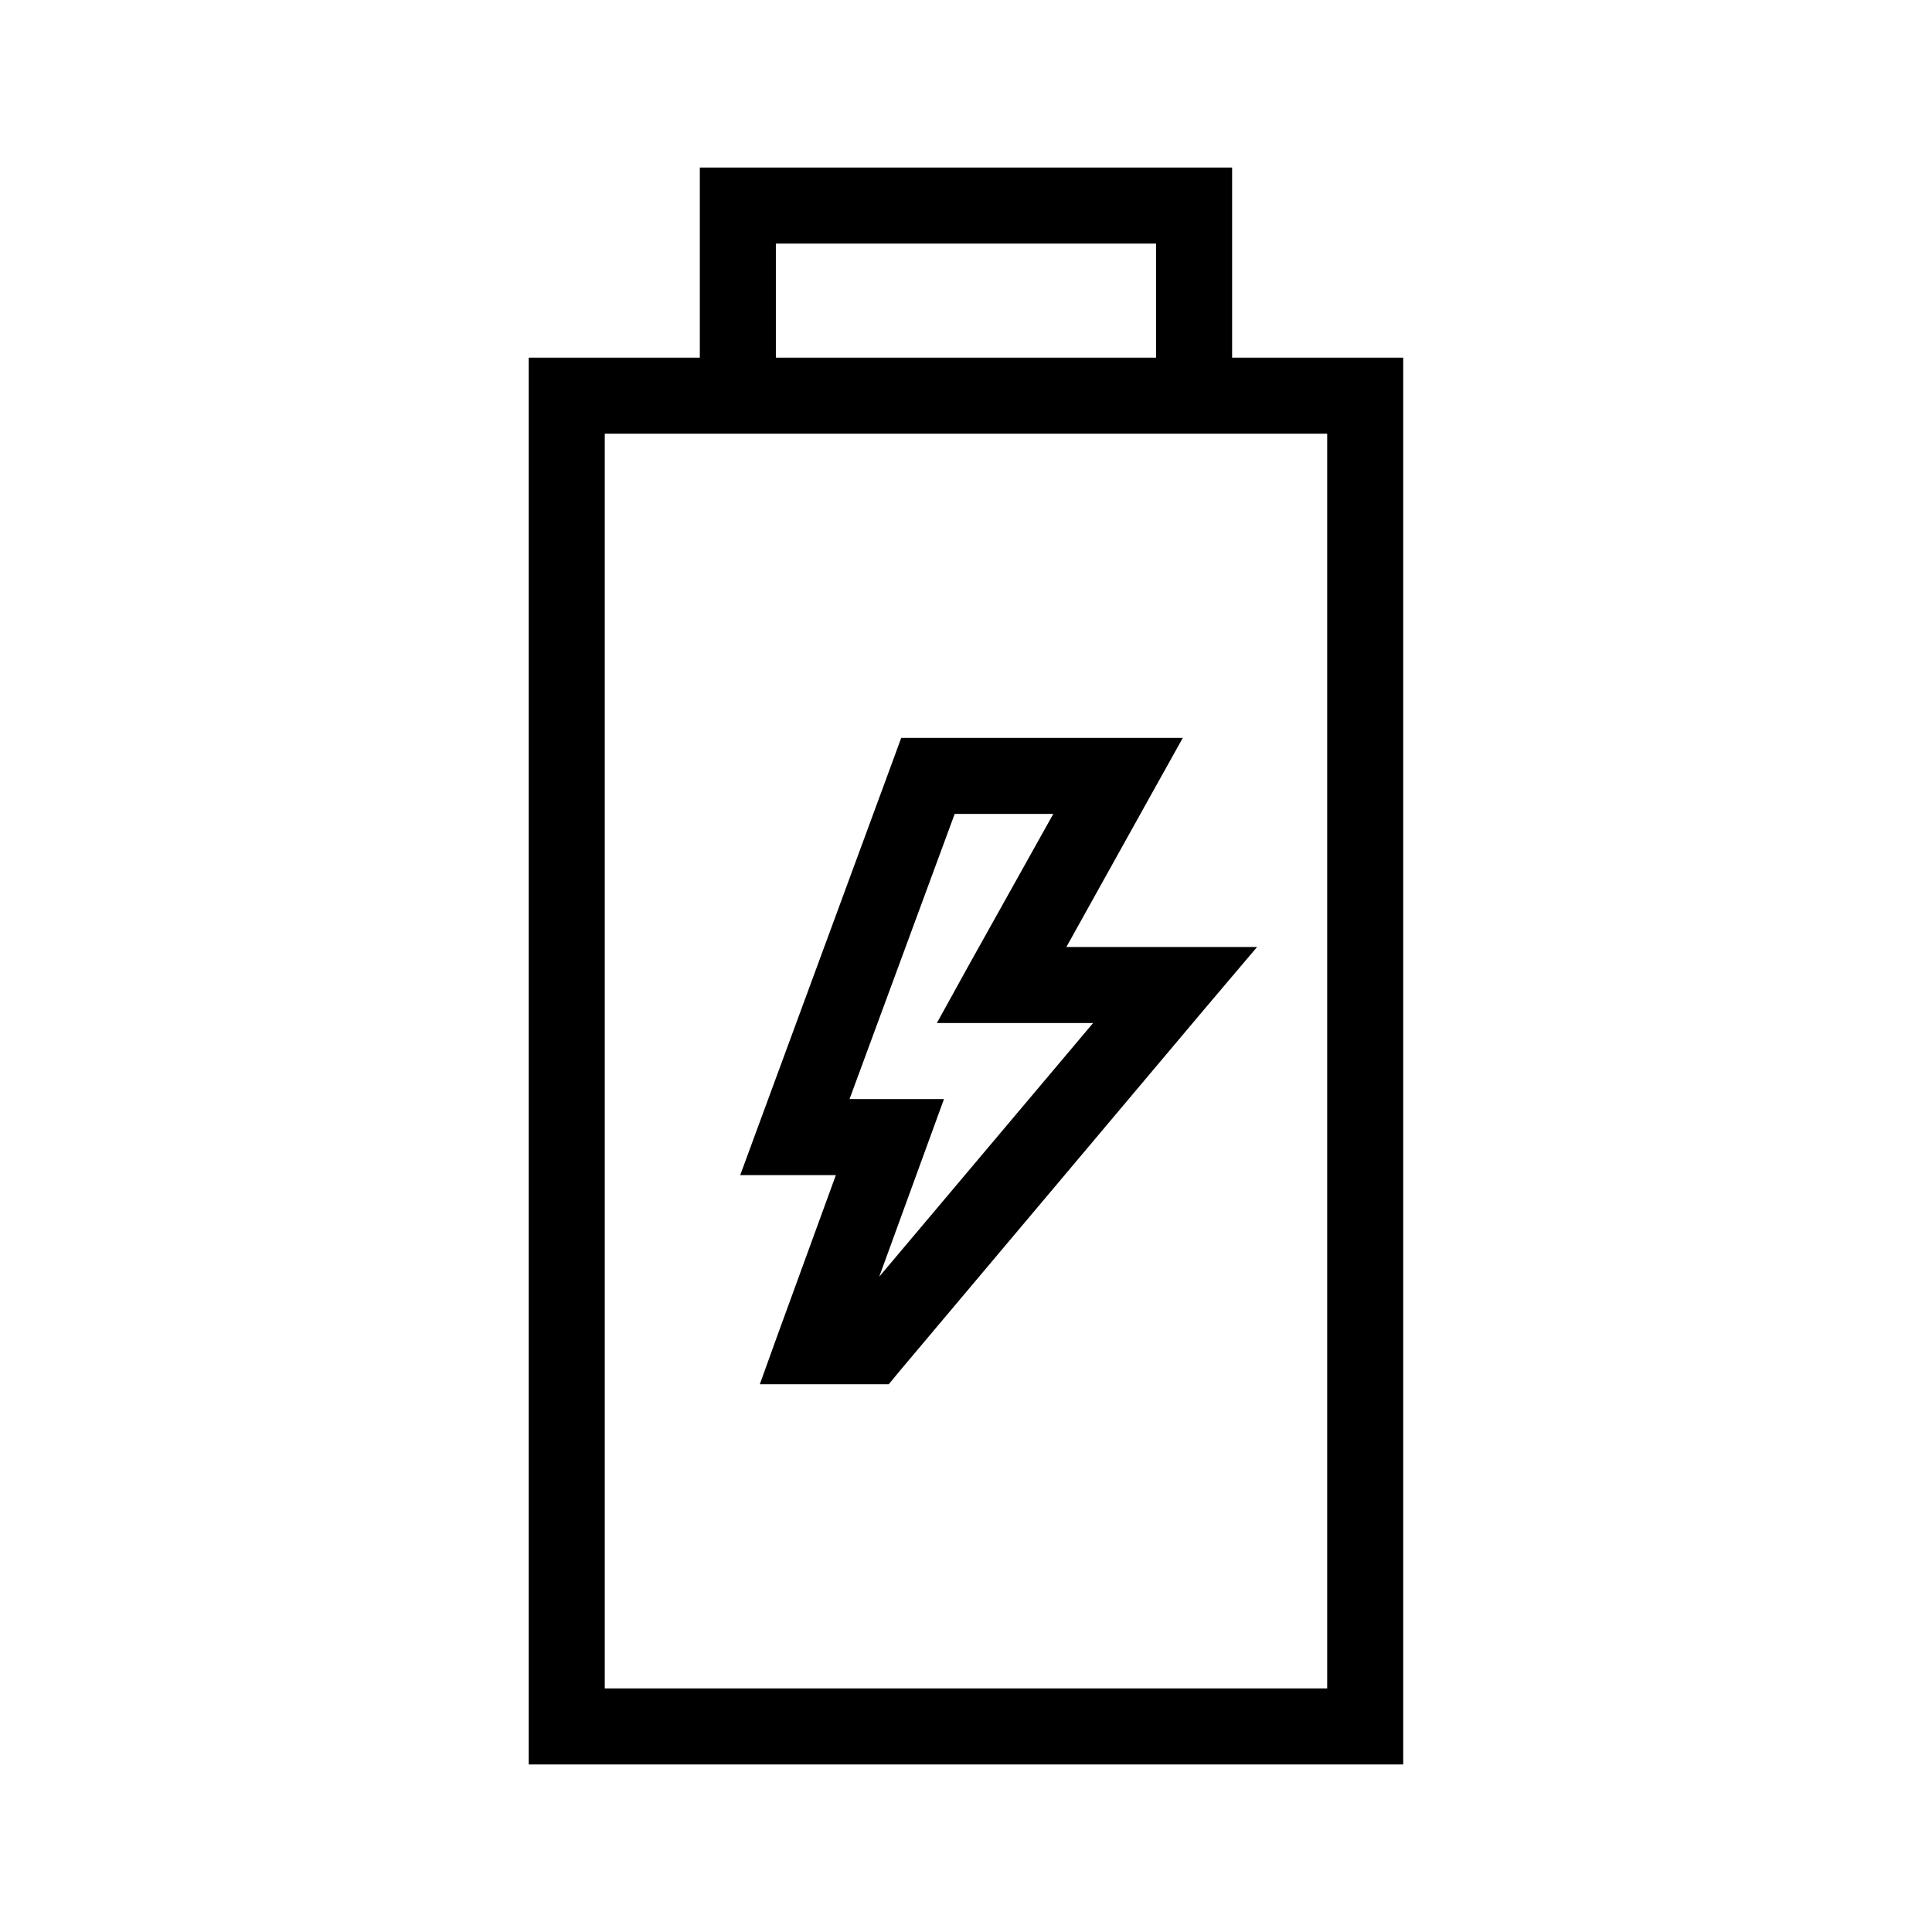 <?xml version="1.0" encoding="UTF-8"?>
<!-- Uploaded to: ICON Repo, www.svgrepo.com, Generator: ICON Repo Mixer Tools -->
<svg fill="#000000" width="800px" height="800px" version="1.1" viewBox="144 144 512 512" xmlns="http://www.w3.org/2000/svg">
 <path d="m329.46 188.4v50.383h-45.344v372.82h231.75v-372.82h-45.344v-50.383zm20.152 20.152h100.76v30.23h-100.76zm-45.344 50.383h191.45v332.51h-191.45zm78.562 80.609-2.359 6.453-35.266 95.723-5.039 13.699h25.348l-15.273 41.879-4.879 13.539h34.164l2.992-3.621 80.609-95.723 14.012-16.531h-50.539l22.516-40.461 8.344-14.957zm14.172 20.152h26.133l-22.512 40.305-8.344 15.113h41.406l-56.68 67.227 12.281-33.691 4.879-13.383h-25.031z"/>
</svg>